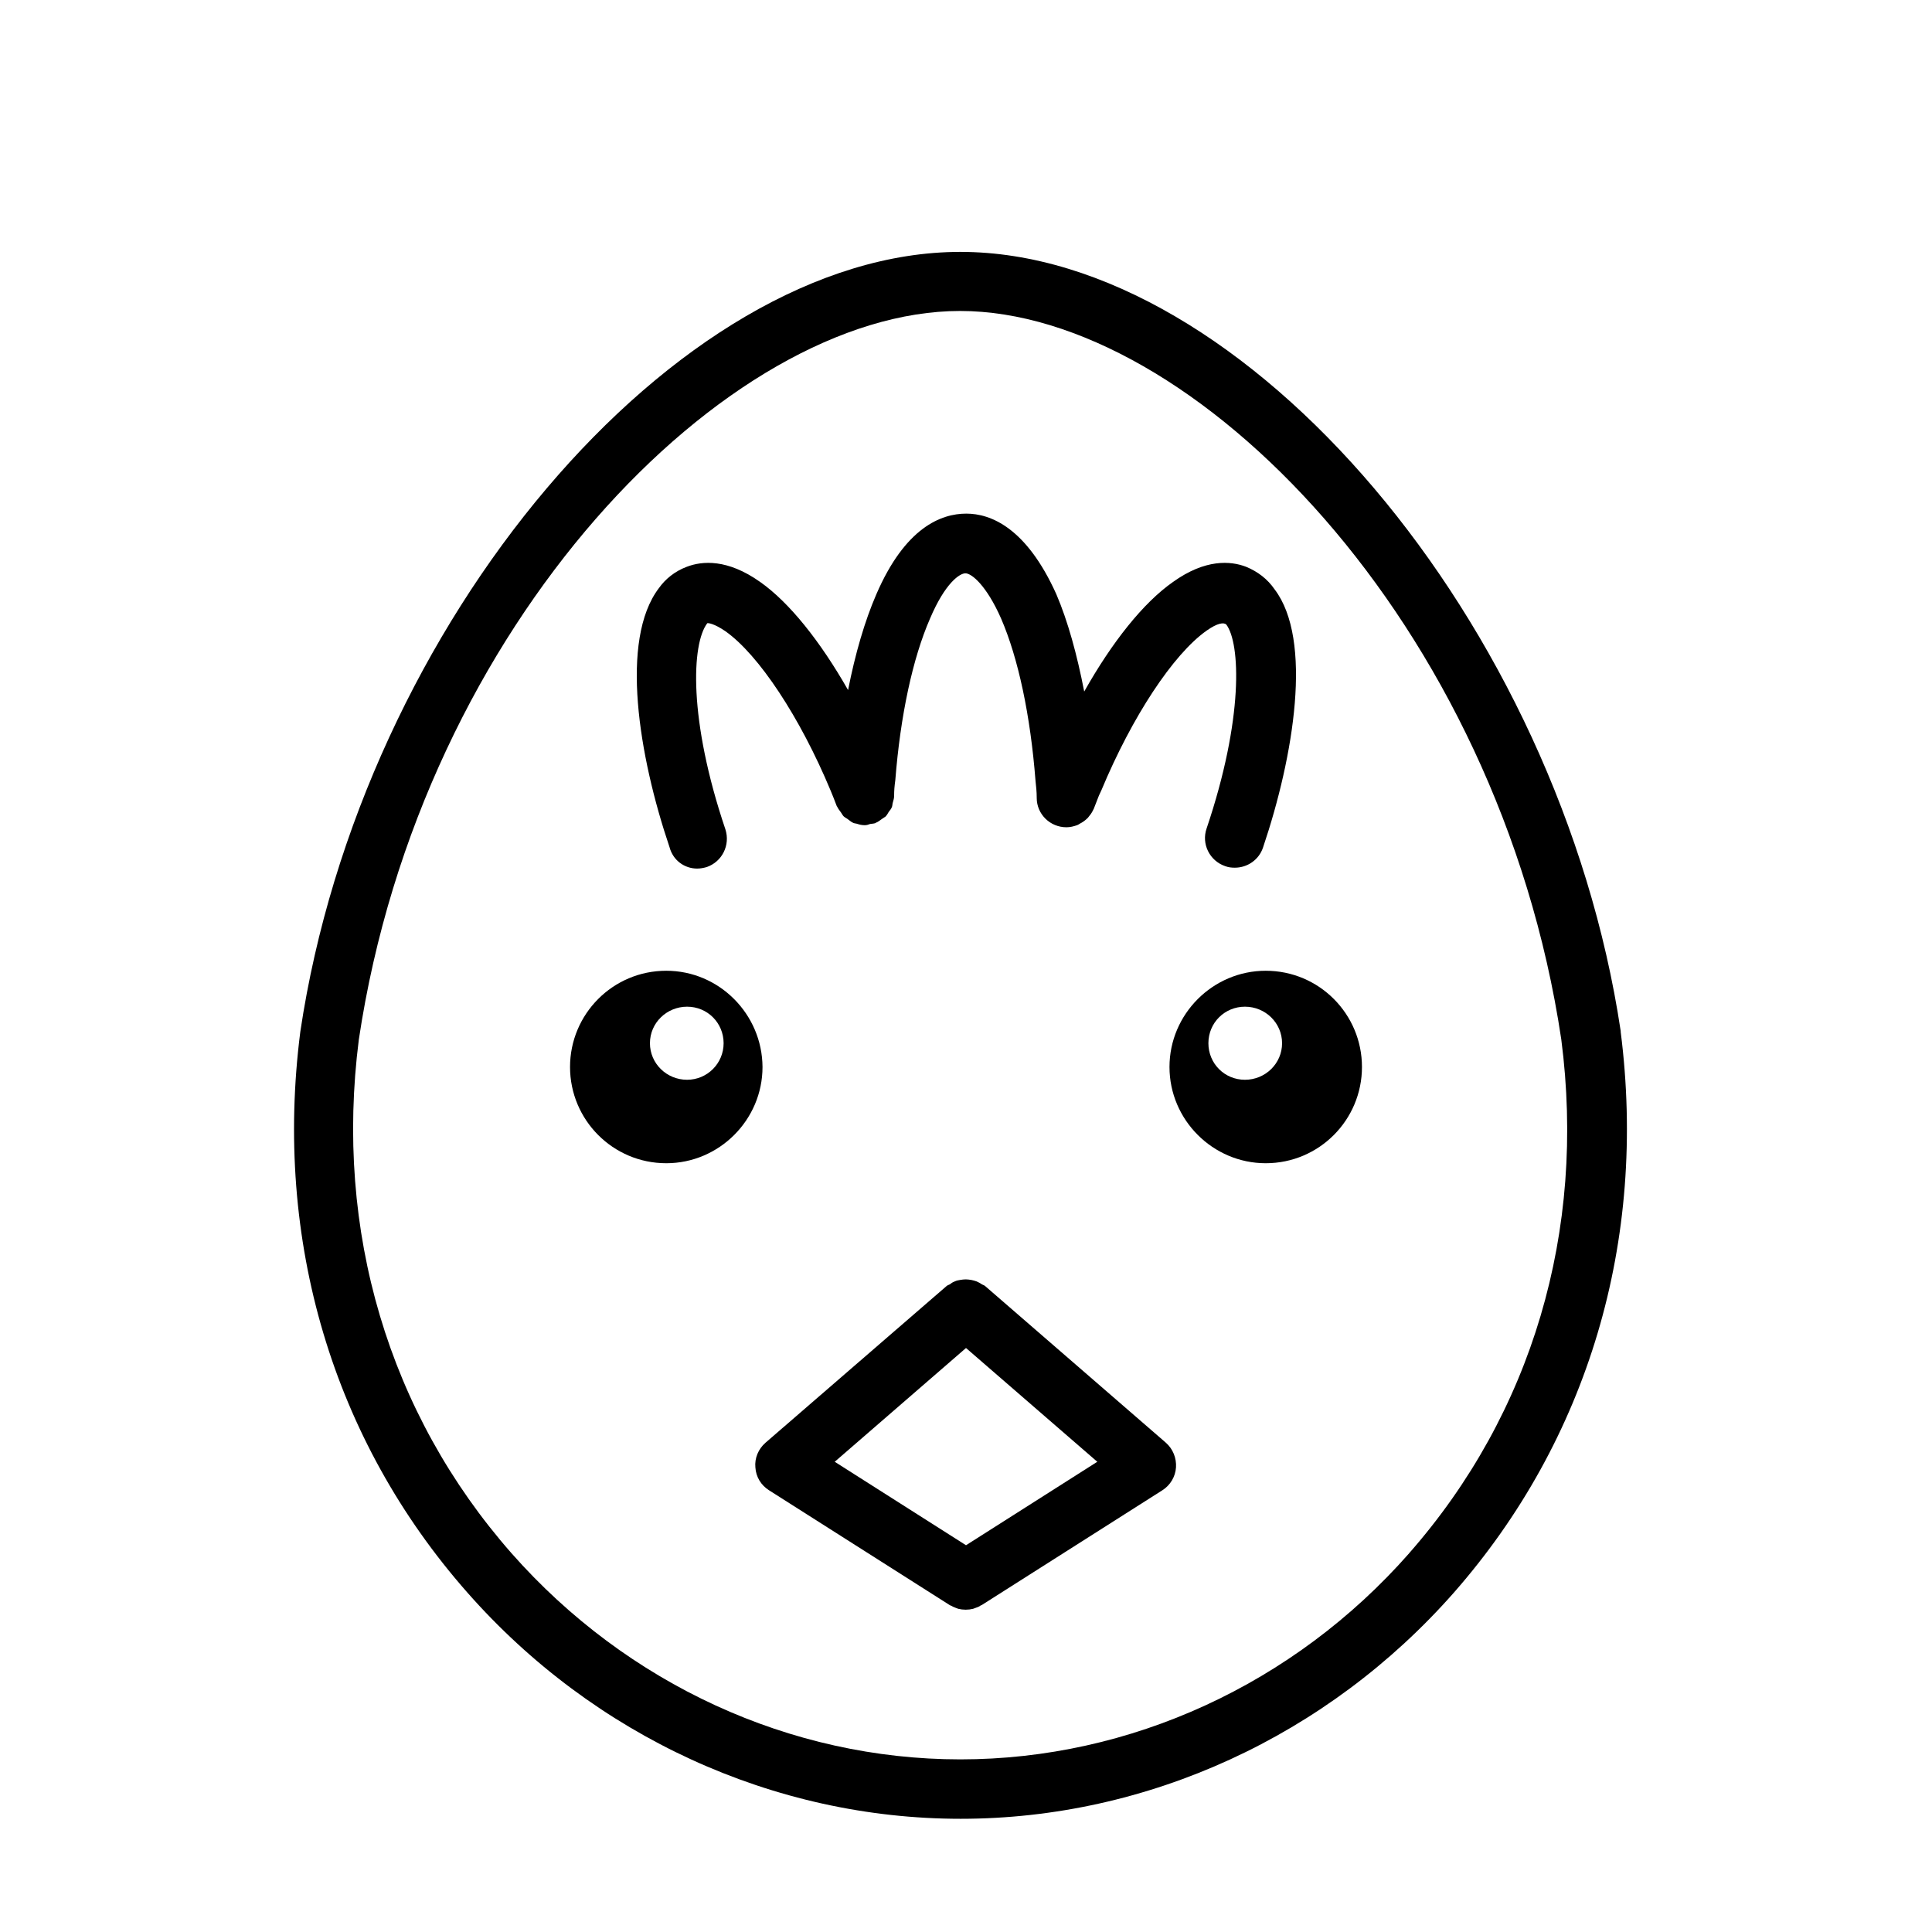 <?xml version="1.0" encoding="UTF-8"?>
<!-- Uploaded to: SVG Repo, www.svgrepo.com, Generator: SVG Repo Mixer Tools -->
<svg fill="#000000" width="800px" height="800px" version="1.1" viewBox="144 144 512 512" xmlns="http://www.w3.org/2000/svg">
 <g>
  <path d="m573.5 417.39v-0.156c-16.215-108.08-99.578-206.48-174.99-206.48-75.414 0-158.78 98.402-174.92 206.64-7.086 55.34 8.582 108.16 44.242 148.62 33.535 38.102 81.238 59.984 130.75 59.984s97.219-21.883 130.75-59.984c35.504-40.461 51.246-93.203 44.16-148.62zm-56.047 138.23c-30.543 34.715-73.918 54.633-118.95 54.633s-88.324-19.918-118.95-54.633c-32.59-37.078-46.918-85.41-40.461-136.11 16.531-110.52 97.77-193.1 159.33-193.1 61.559 0 142.8 82.5 159.33 193.02 6.613 50.852-7.793 99.184-40.305 136.18z"/>
  <path d="m405.12 484.86c-0.234-0.234-0.551-0.316-0.867-0.473-0.473-0.316-0.867-0.551-1.418-0.789-0.473-0.156-0.945-0.316-1.418-0.395-0.473-0.078-1.023-0.156-1.496-0.156-0.473 0-1.023 0.078-1.496 0.156s-0.945 0.156-1.418 0.395c-0.473 0.156-0.945 0.473-1.34 0.789-0.316 0.156-0.629 0.234-0.867 0.473l-47.941 41.484c-1.891 1.652-2.914 4.094-2.676 6.535 0.156 2.519 1.496 4.723 3.621 6.062l47.941 30.465c0.078 0.078 0.156 0.078 0.234 0.078 0.395 0.234 0.867 0.473 1.34 0.629 0.234 0.078 0.395 0.156 0.629 0.234 0.629 0.156 1.258 0.234 1.891 0.234h0.078 0.078c0.629 0 1.258-0.078 1.891-0.234 0.234-0.078 0.395-0.156 0.629-0.234 0.473-0.156 0.945-0.316 1.34-0.629 0.078-0.078 0.156-0.078 0.234-0.078l47.941-30.465c2.125-1.34 3.465-3.621 3.621-6.062s-0.789-4.879-2.676-6.535zm-5.117 68.645-34.793-22.121 34.793-30.148 34.793 30.148z"/>
  <path d="m320.57 401.26c-14.168 0-25.504 11.492-25.504 25.504s11.336 25.504 25.504 25.504c14.012 0 25.504-11.492 25.504-25.504-0.078-14.012-11.492-25.504-25.504-25.504zm5.512 28.891c-5.434 0-9.84-4.328-9.84-9.684 0-5.434 4.488-9.684 9.84-9.684 5.434 0 9.684 4.328 9.684 9.684-0.004 5.356-4.332 9.684-9.684 9.684z"/>
  <path d="m479.43 401.26c-14.012 0-25.504 11.492-25.504 25.504s11.492 25.504 25.504 25.504c14.168 0 25.504-11.492 25.504-25.504 0.004-14.012-11.332-25.504-25.504-25.504zm-5.508 28.891c-5.434 0-9.684-4.328-9.684-9.684 0-5.434 4.328-9.684 9.684-9.684 5.434 0 9.84 4.328 9.84 9.684 0 5.356-4.41 9.684-9.84 9.684z"/>
  <path d="m328.76 374.18c0.867 0 1.652-0.156 2.519-0.395 4.094-1.418 6.297-5.824 4.961-9.996-9.84-29.125-8.973-49.199-4.801-54.633 0.234-0.078 1.812 0.078 4.801 2.125 8.816 6.219 19.758 22.75 27.867 42.195 0.551 1.34 1.102 2.676 1.652 4.172 0 0.078 0.078 0.078 0.078 0.078 0.234 0.551 0.629 1.023 1.023 1.574 0.234 0.316 0.395 0.707 0.707 1.023 0.316 0.316 0.707 0.473 1.023 0.707 0.473 0.316 0.945 0.789 1.496 1.023 0.316 0.156 0.629 0.156 0.945 0.234 0.707 0.234 1.34 0.395 2.047 0.395h0.156c0.473 0 0.945-0.156 1.34-0.316 0.473-0.078 0.945-0.078 1.418-0.234 0.078 0 0.078-0.078 0.078-0.078 0.629-0.234 1.102-0.629 1.652-1.023 0.316-0.234 0.629-0.395 0.945-0.629 0.395-0.395 0.629-0.867 0.867-1.258 0.316-0.395 0.629-0.789 0.789-1.18 0.156-0.316 0.156-0.707 0.234-1.102 0.156-0.629 0.395-1.258 0.395-1.891v-0.156c0-1.258 0.078-2.363 0.316-4.094 1.34-17.004 4.566-32.195 9.211-42.824 4.016-9.445 7.871-11.965 9.367-11.965 1.652 0 5.59 3.227 9.445 11.965 4.566 10.547 7.793 25.742 9.133 43.059 0.156 1.418 0.316 2.914 0.316 4.328v0.156c0 4.328 3.543 7.793 7.871 7.793 1.023 0 1.891-0.234 2.832-0.551 0.234-0.078 0.473-0.234 0.707-0.395 0.629-0.316 1.102-0.629 1.652-1.102 0.234-0.234 0.473-0.395 0.629-0.629 0.473-0.551 0.867-1.102 1.18-1.73 0.078-0.234 0.234-0.395 0.316-0.629 0-0.078 0.078-0.156 0.078-0.234l0.707-1.812c0.316-0.867 0.629-1.652 1.18-2.754 8.109-19.445 18.973-35.977 27.867-42.273 2.914-2.047 4.488-2.203 5.195-1.652 3.777 4.961 4.644 24.953-5.195 54.082-1.418 4.094 0.789 8.582 4.961 9.996 0.867 0.316 1.652 0.395 2.519 0.395 3.305 0 6.375-2.047 7.477-5.352 8.188-24.246 13.227-55.027 3.07-68.406-1.891-2.754-4.488-4.723-7.559-5.984-4.094-1.574-10.785-2.125-19.363 4.016-7.871 5.512-16.137 15.902-23.539 29.047-1.891-9.762-4.328-18.656-7.398-25.82-7.949-17.633-17.398-21.332-23.852-21.332-6.691 0-16.215 3.699-23.852 21.41-3.07 7.086-5.59 15.742-7.477 25.348-7.398-12.988-15.586-23.223-23.301-28.652-8.66-6.141-15.352-5.59-19.445-4.016-3.148 1.18-5.668 3.227-7.398 5.668-10.391 13.699-5.352 44.477 2.832 68.645 0.941 3.539 4.012 5.664 7.32 5.664z"/>
 </g>
</svg>